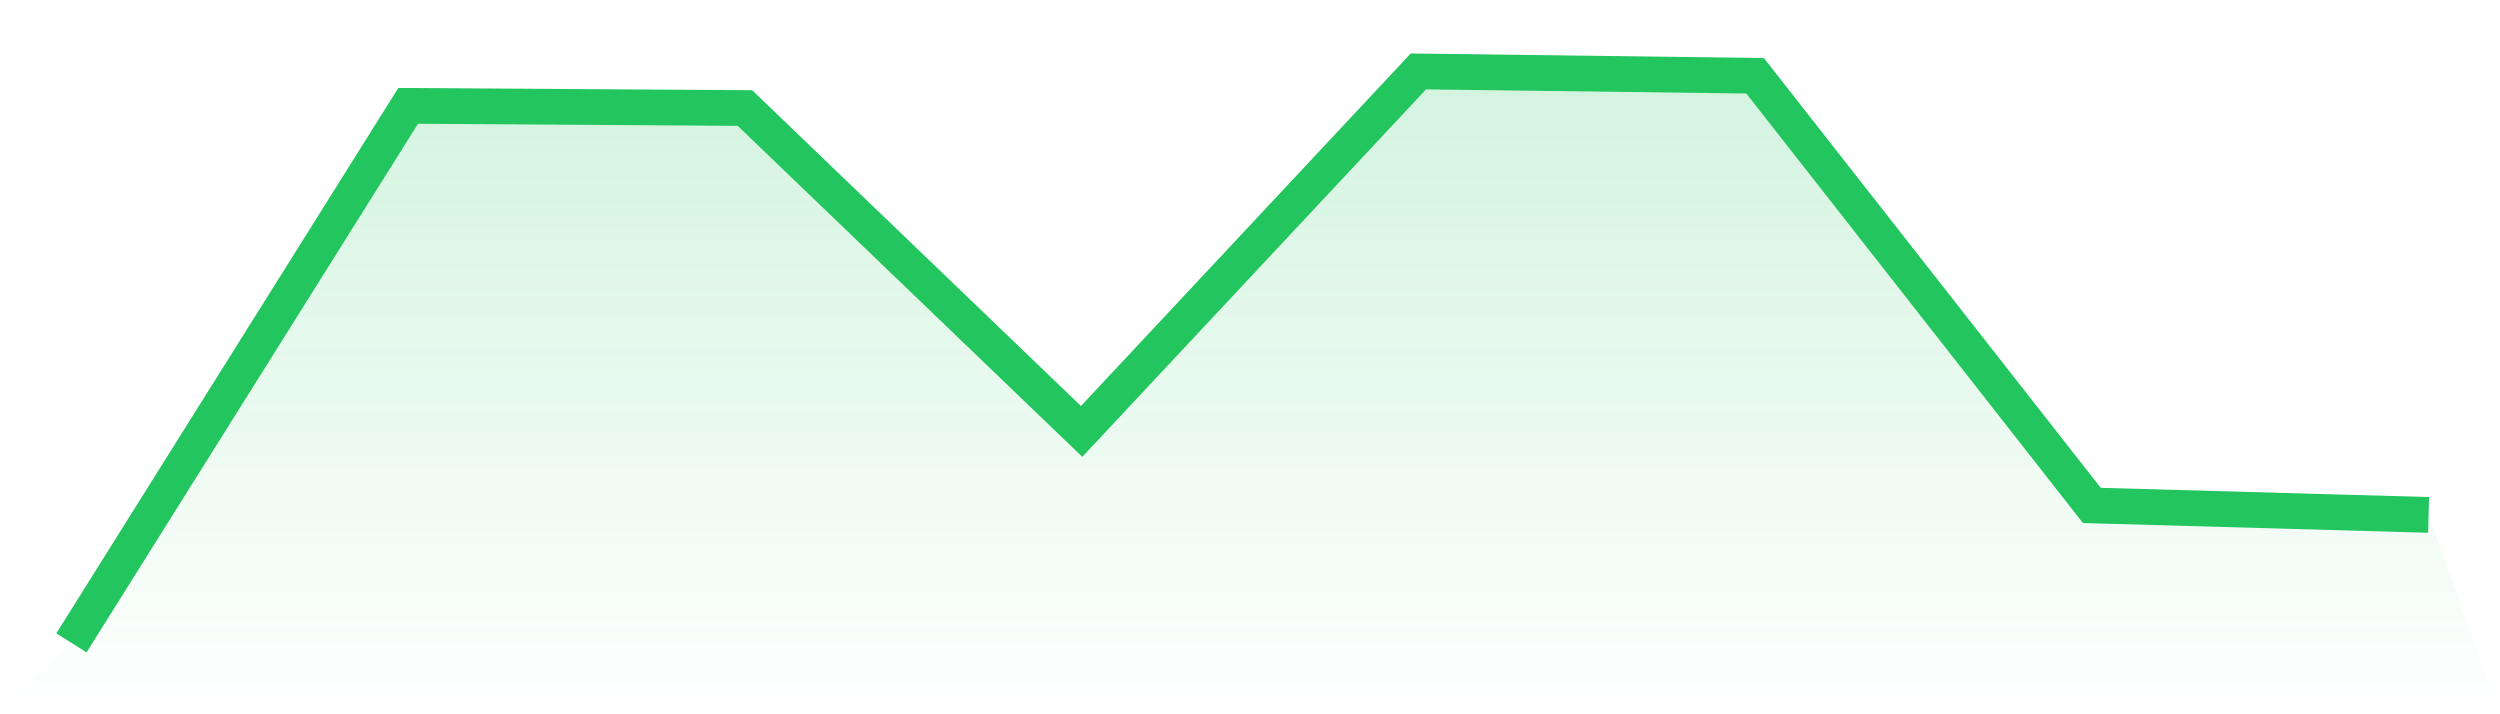<svg viewBox="0 0 140 40" xmlns="http://www.w3.org/2000/svg">
<defs>
<linearGradient id="gradient" x1="0" x2="0" y1="0" y2="1">
<stop offset="0%" stop-color="#22c55e" stop-opacity="0.2"/>
<stop offset="100%" stop-color="#22c55e" stop-opacity="0"/>
</linearGradient>
</defs>
<path d="M4,36 L4,36 L22.857,5.928 L41.714,6.049 L60.571,24.159 L79.429,4 L98.286,4.243 L117.143,28.304 L136,28.835 L140,40 L0,40 z" fill="url(#gradient)"/>
<path d="M4,36 L4,36 L22.857,5.928 L41.714,6.049 L60.571,24.159 L79.429,4 L98.286,4.243 L117.143,28.304 L136,28.835" fill="none" stroke="#22c55e" stroke-width="2"/>
</svg>